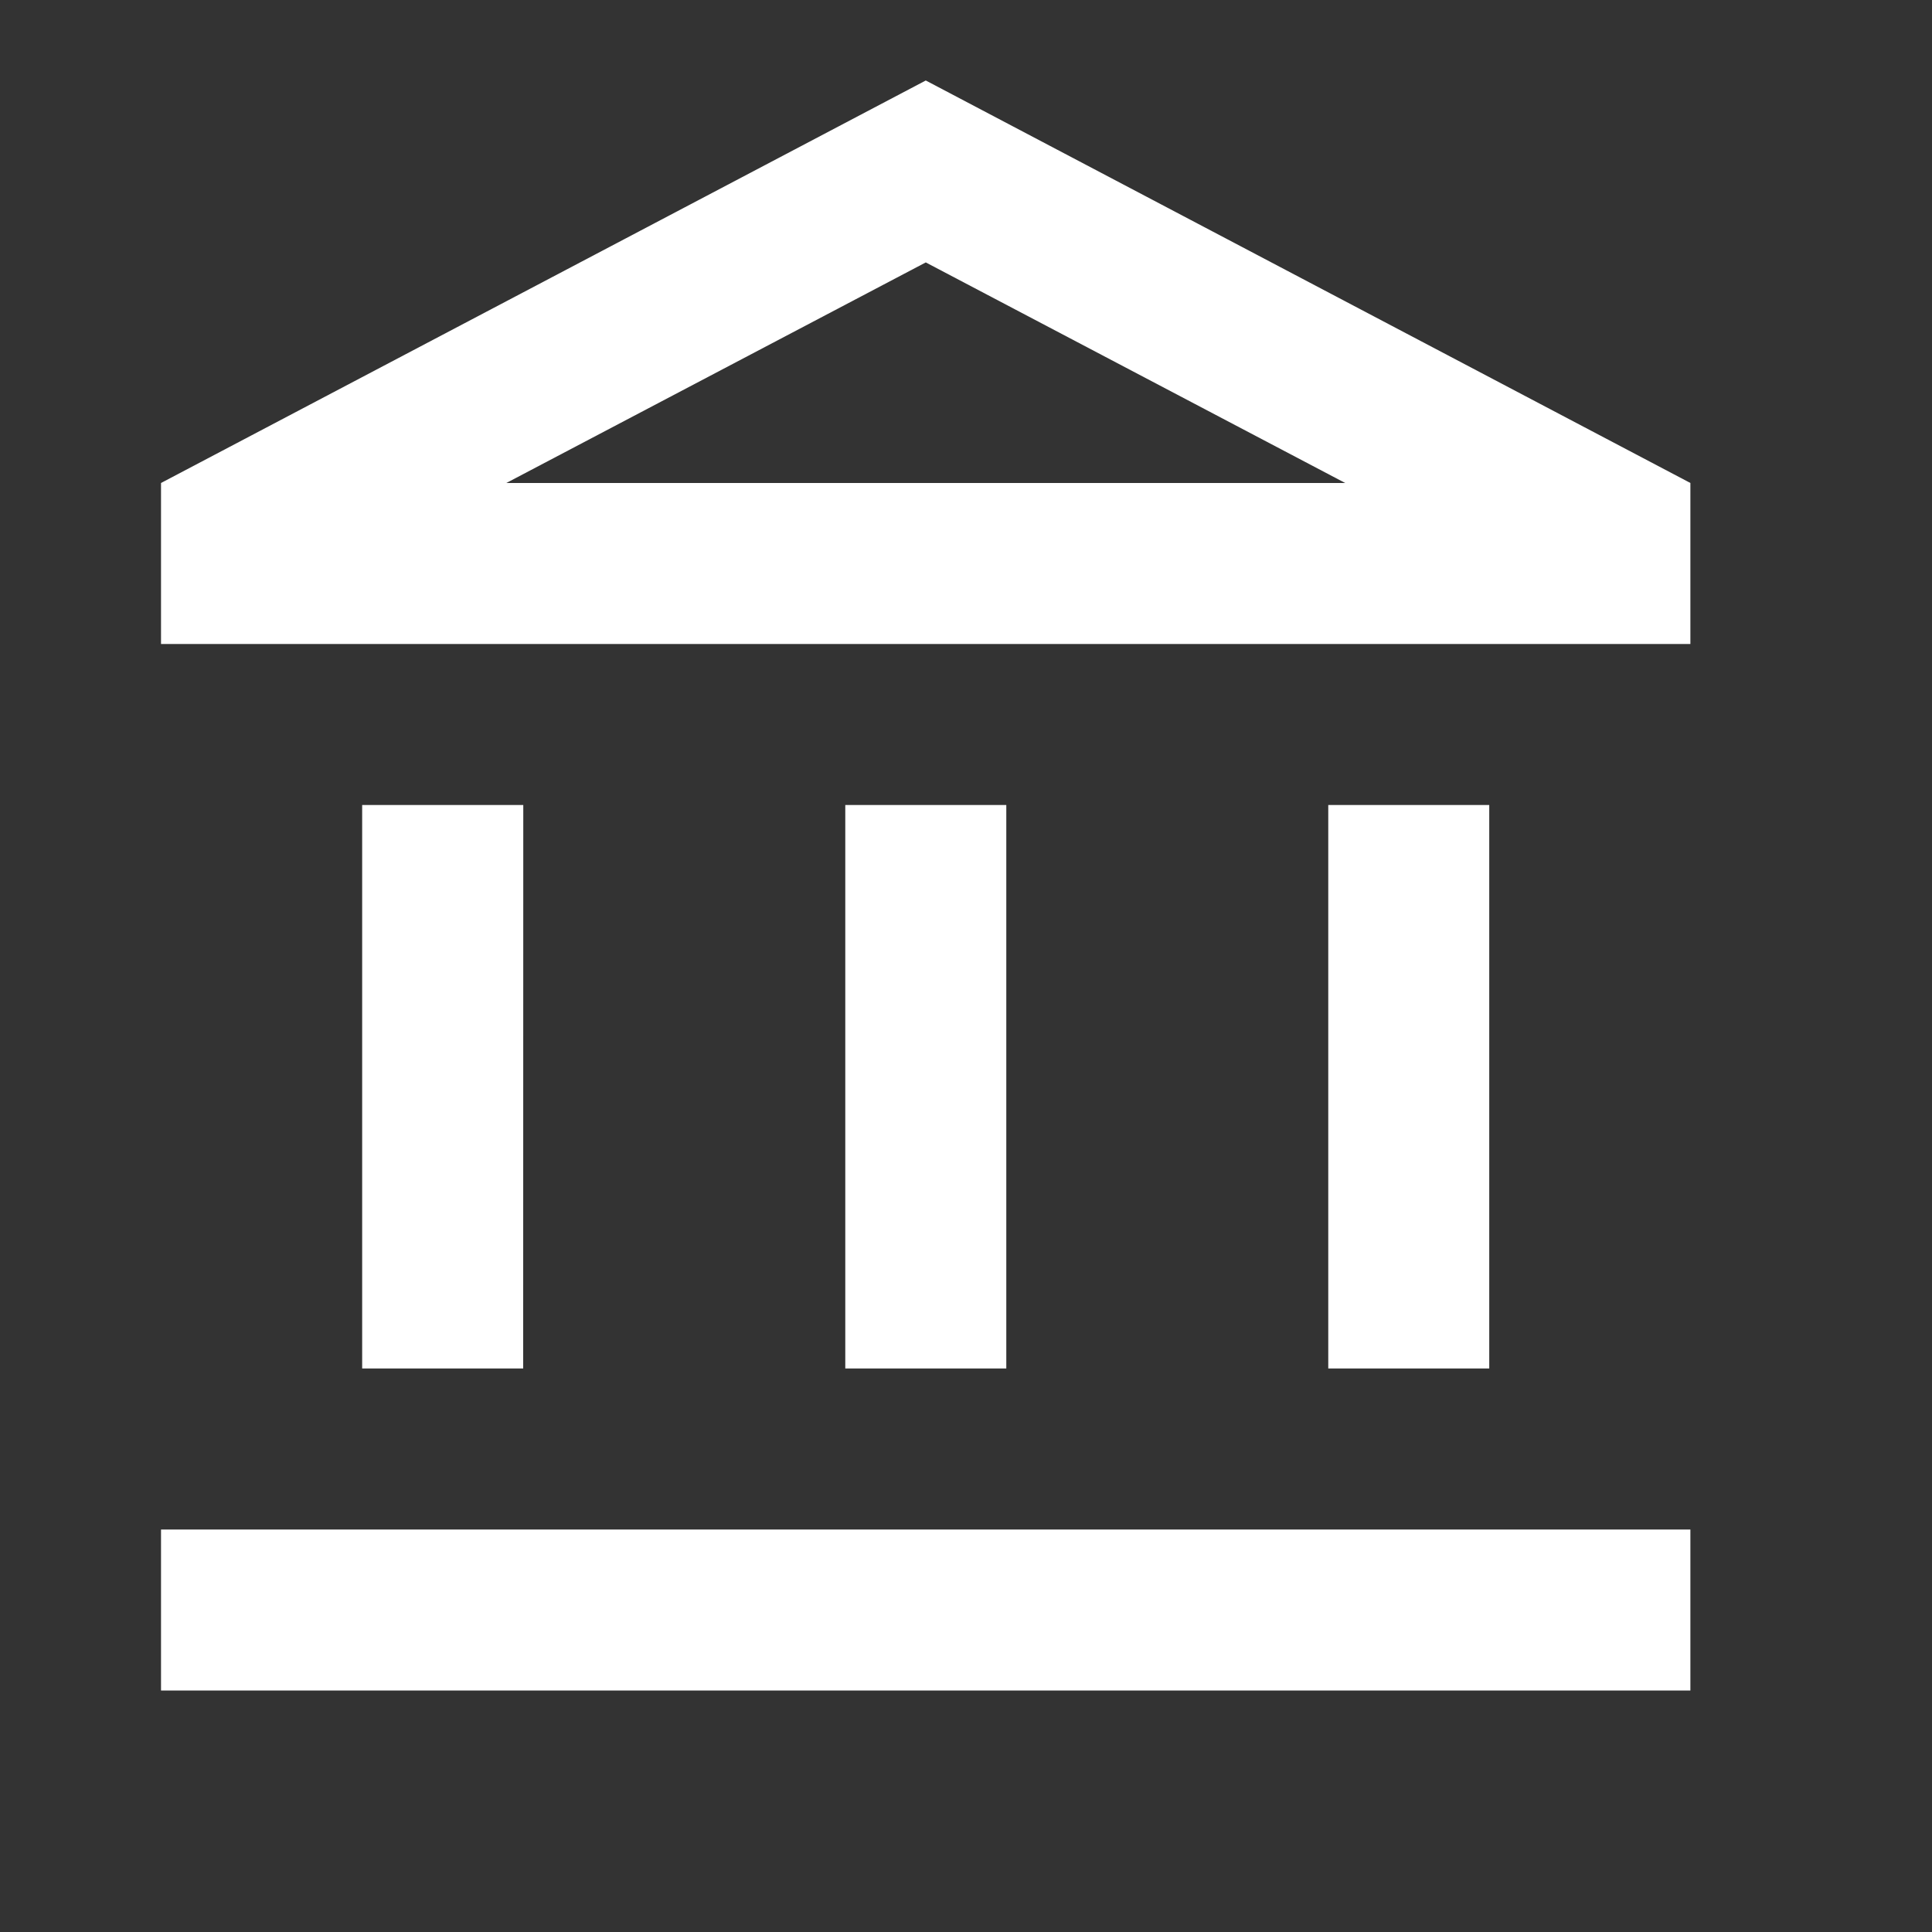 <?xml version="1.0" encoding="UTF-8"?> <svg xmlns="http://www.w3.org/2000/svg" id="kontoaszuege-scannen-ueberschrift-icon" width="55.71" height="55.71" viewBox="0 0 55.71 55.71"><rect x="0" y="0" width="55.71" height="55.71" fill="#333333" stroke="none"/><path id="Pfad_296" data-name="Pfad 296" d="M0,0H55.71V55.71H0Z" fill="none"></path><path id="Pfad_297" data-name="Pfad 297" d="M12.446,21.891H7.8V38.14h4.643Zm13.928,0H21.731V38.14h4.643ZM46.1,42.783H2v4.643H46.1ZM40.3,21.891H35.658V38.14H40.3ZM24.052,6.246l12.094,6.36H11.958l12.094-6.36m0-5.246L2,12.606v4.643H46.1V12.606Z" transform="translate(2.643 1.321)" fill="#fff"></path></svg> 
